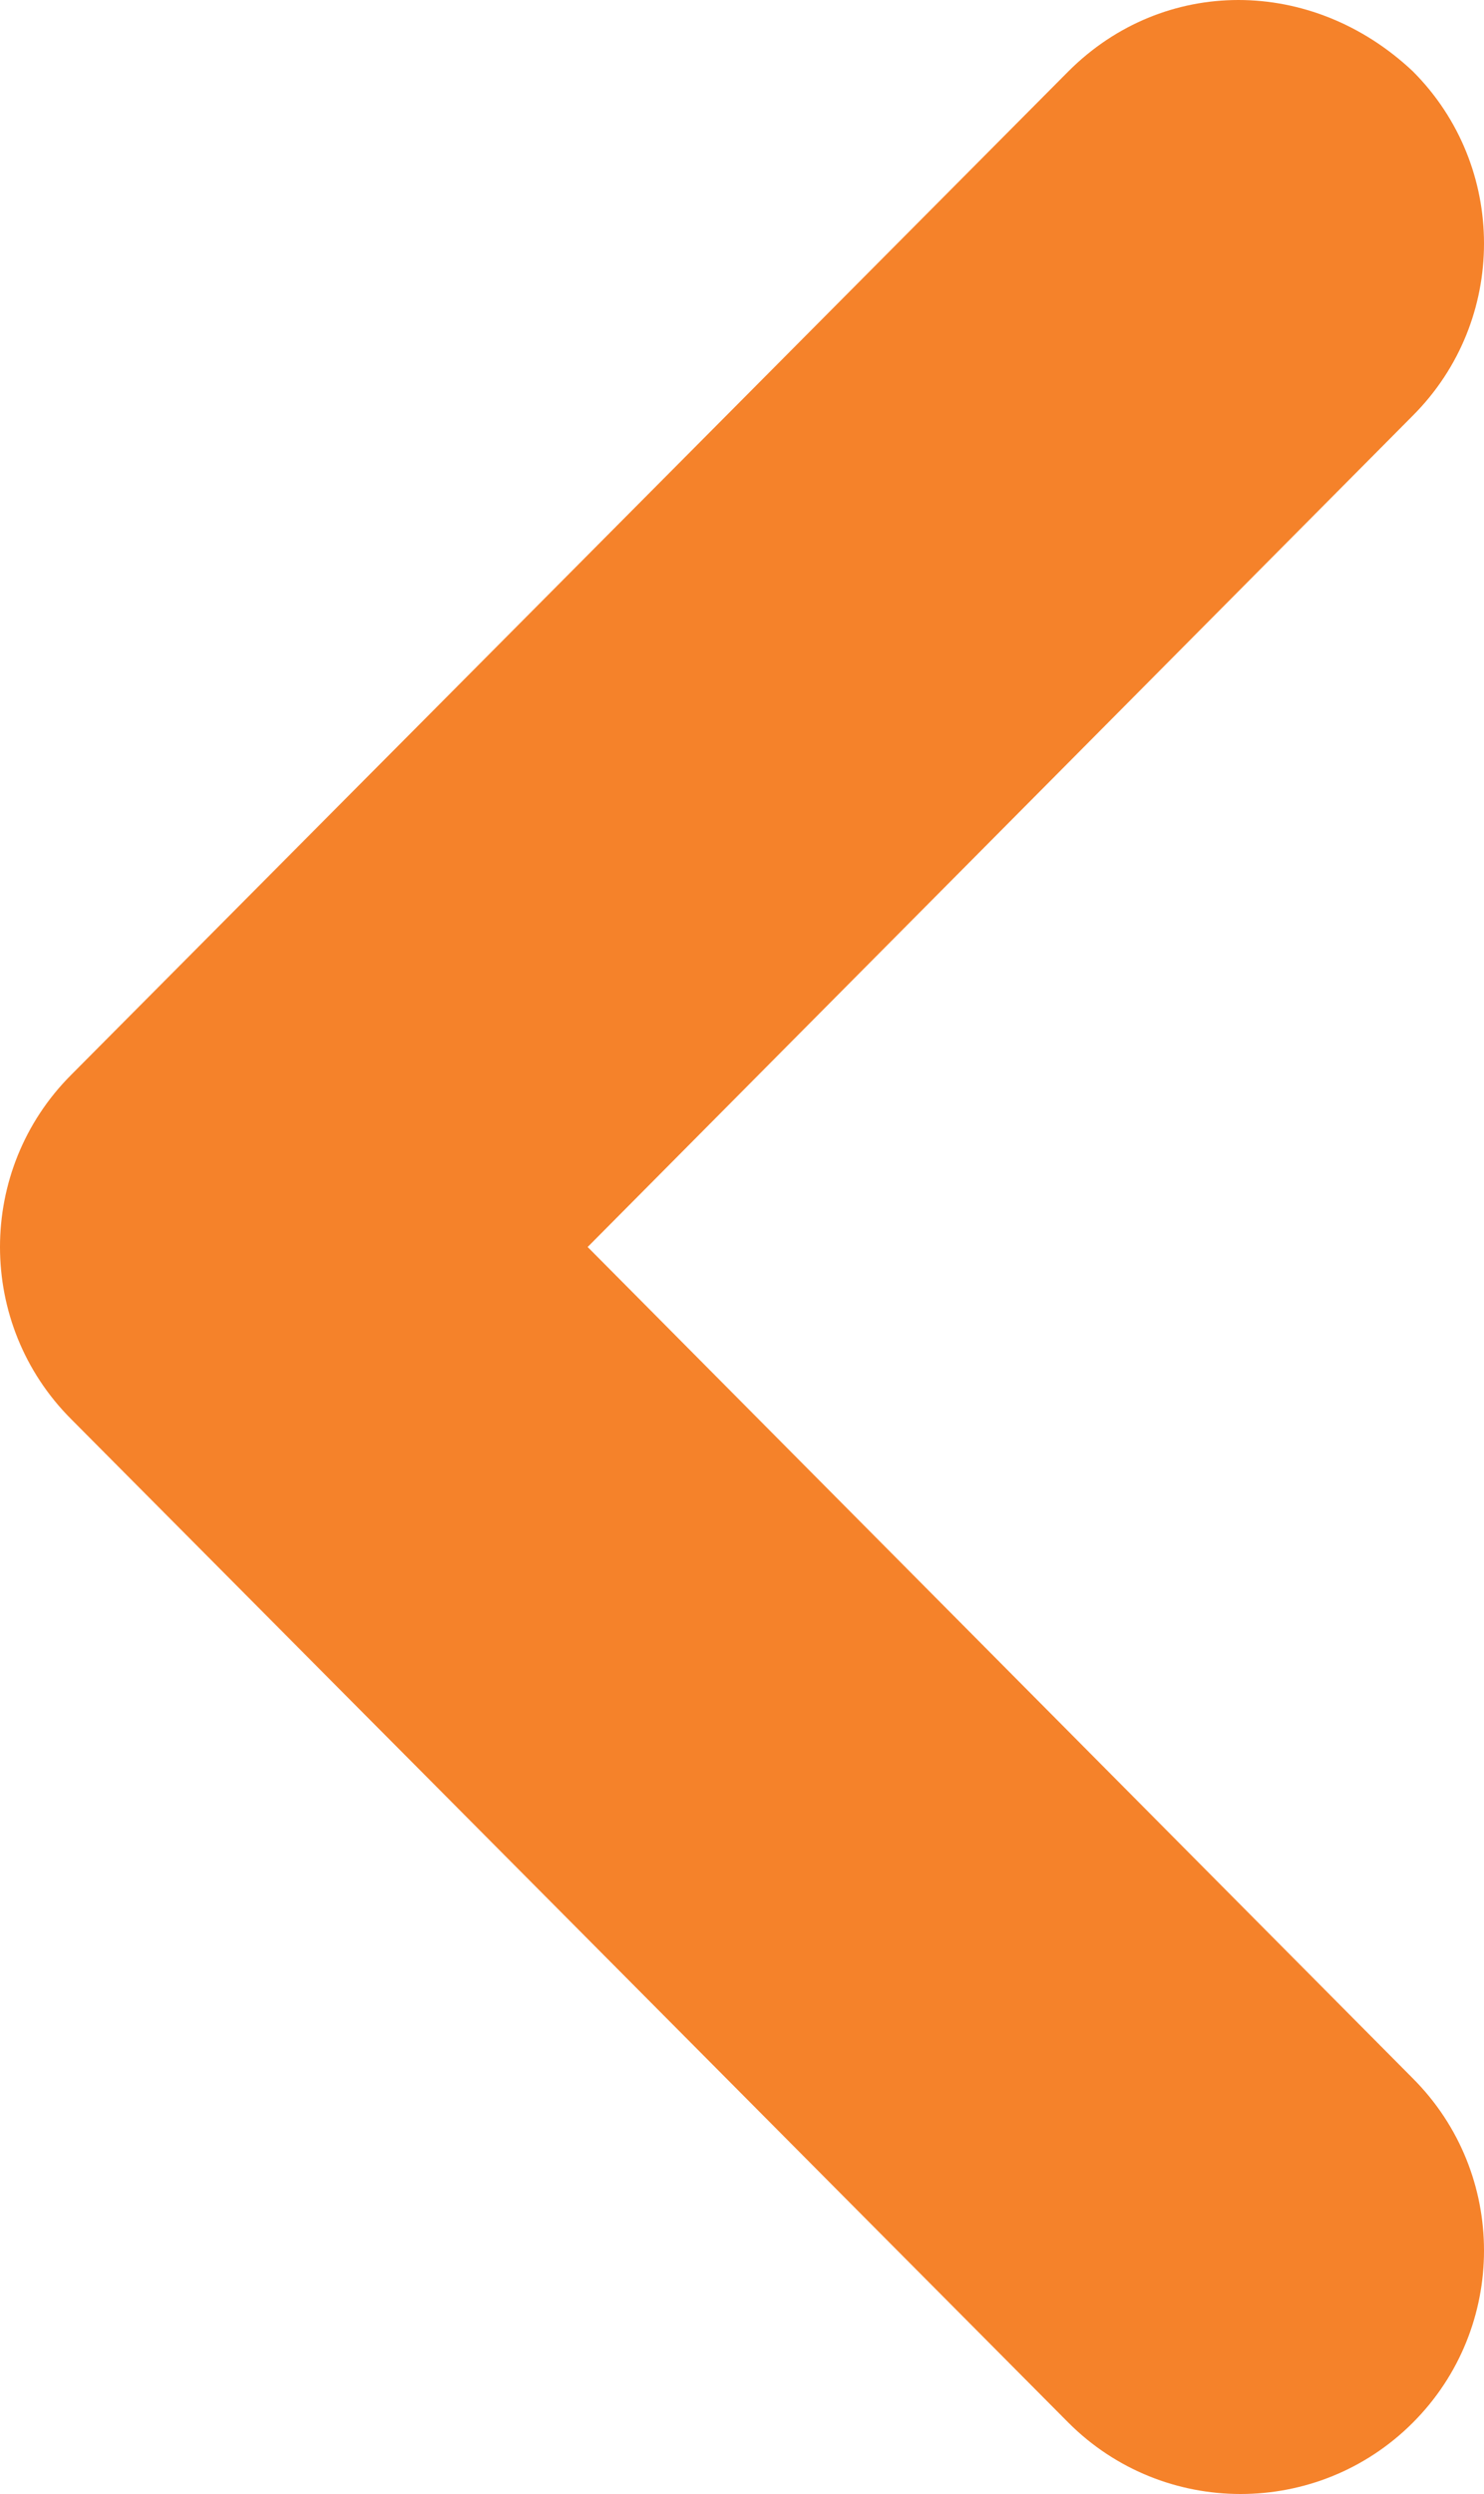 <?xml version="1.0" encoding="utf-8"?>
<!-- Generator: Adobe Illustrator 19.0.1, SVG Export Plug-In . SVG Version: 6.00 Build 0)  -->
<svg version="1.1" id="Layer_1" xmlns="http://www.w3.org/2000/svg" xmlns:xlink="http://www.w3.org/1999/xlink" x="0px" y="0px"
	 viewBox="0 0 25 42" enable-background="new 0 0 25 42" xml:space="preserve">
<path fill="#F5822A" d="M18,1.2L1.2,18.1c-1.6,1.6-1.6,4.2,0,5.8L18,40.8c1.6,1.6,4.2,1.6,5.8,0c1.6-1.6,1.6-4.2,0-5.8L9.9,21
	L23.8,7c1.6-1.6,1.6-4.2,0-5.8C22.1-0.4,19.6-0.4,18,1.2z"/>
</svg>
